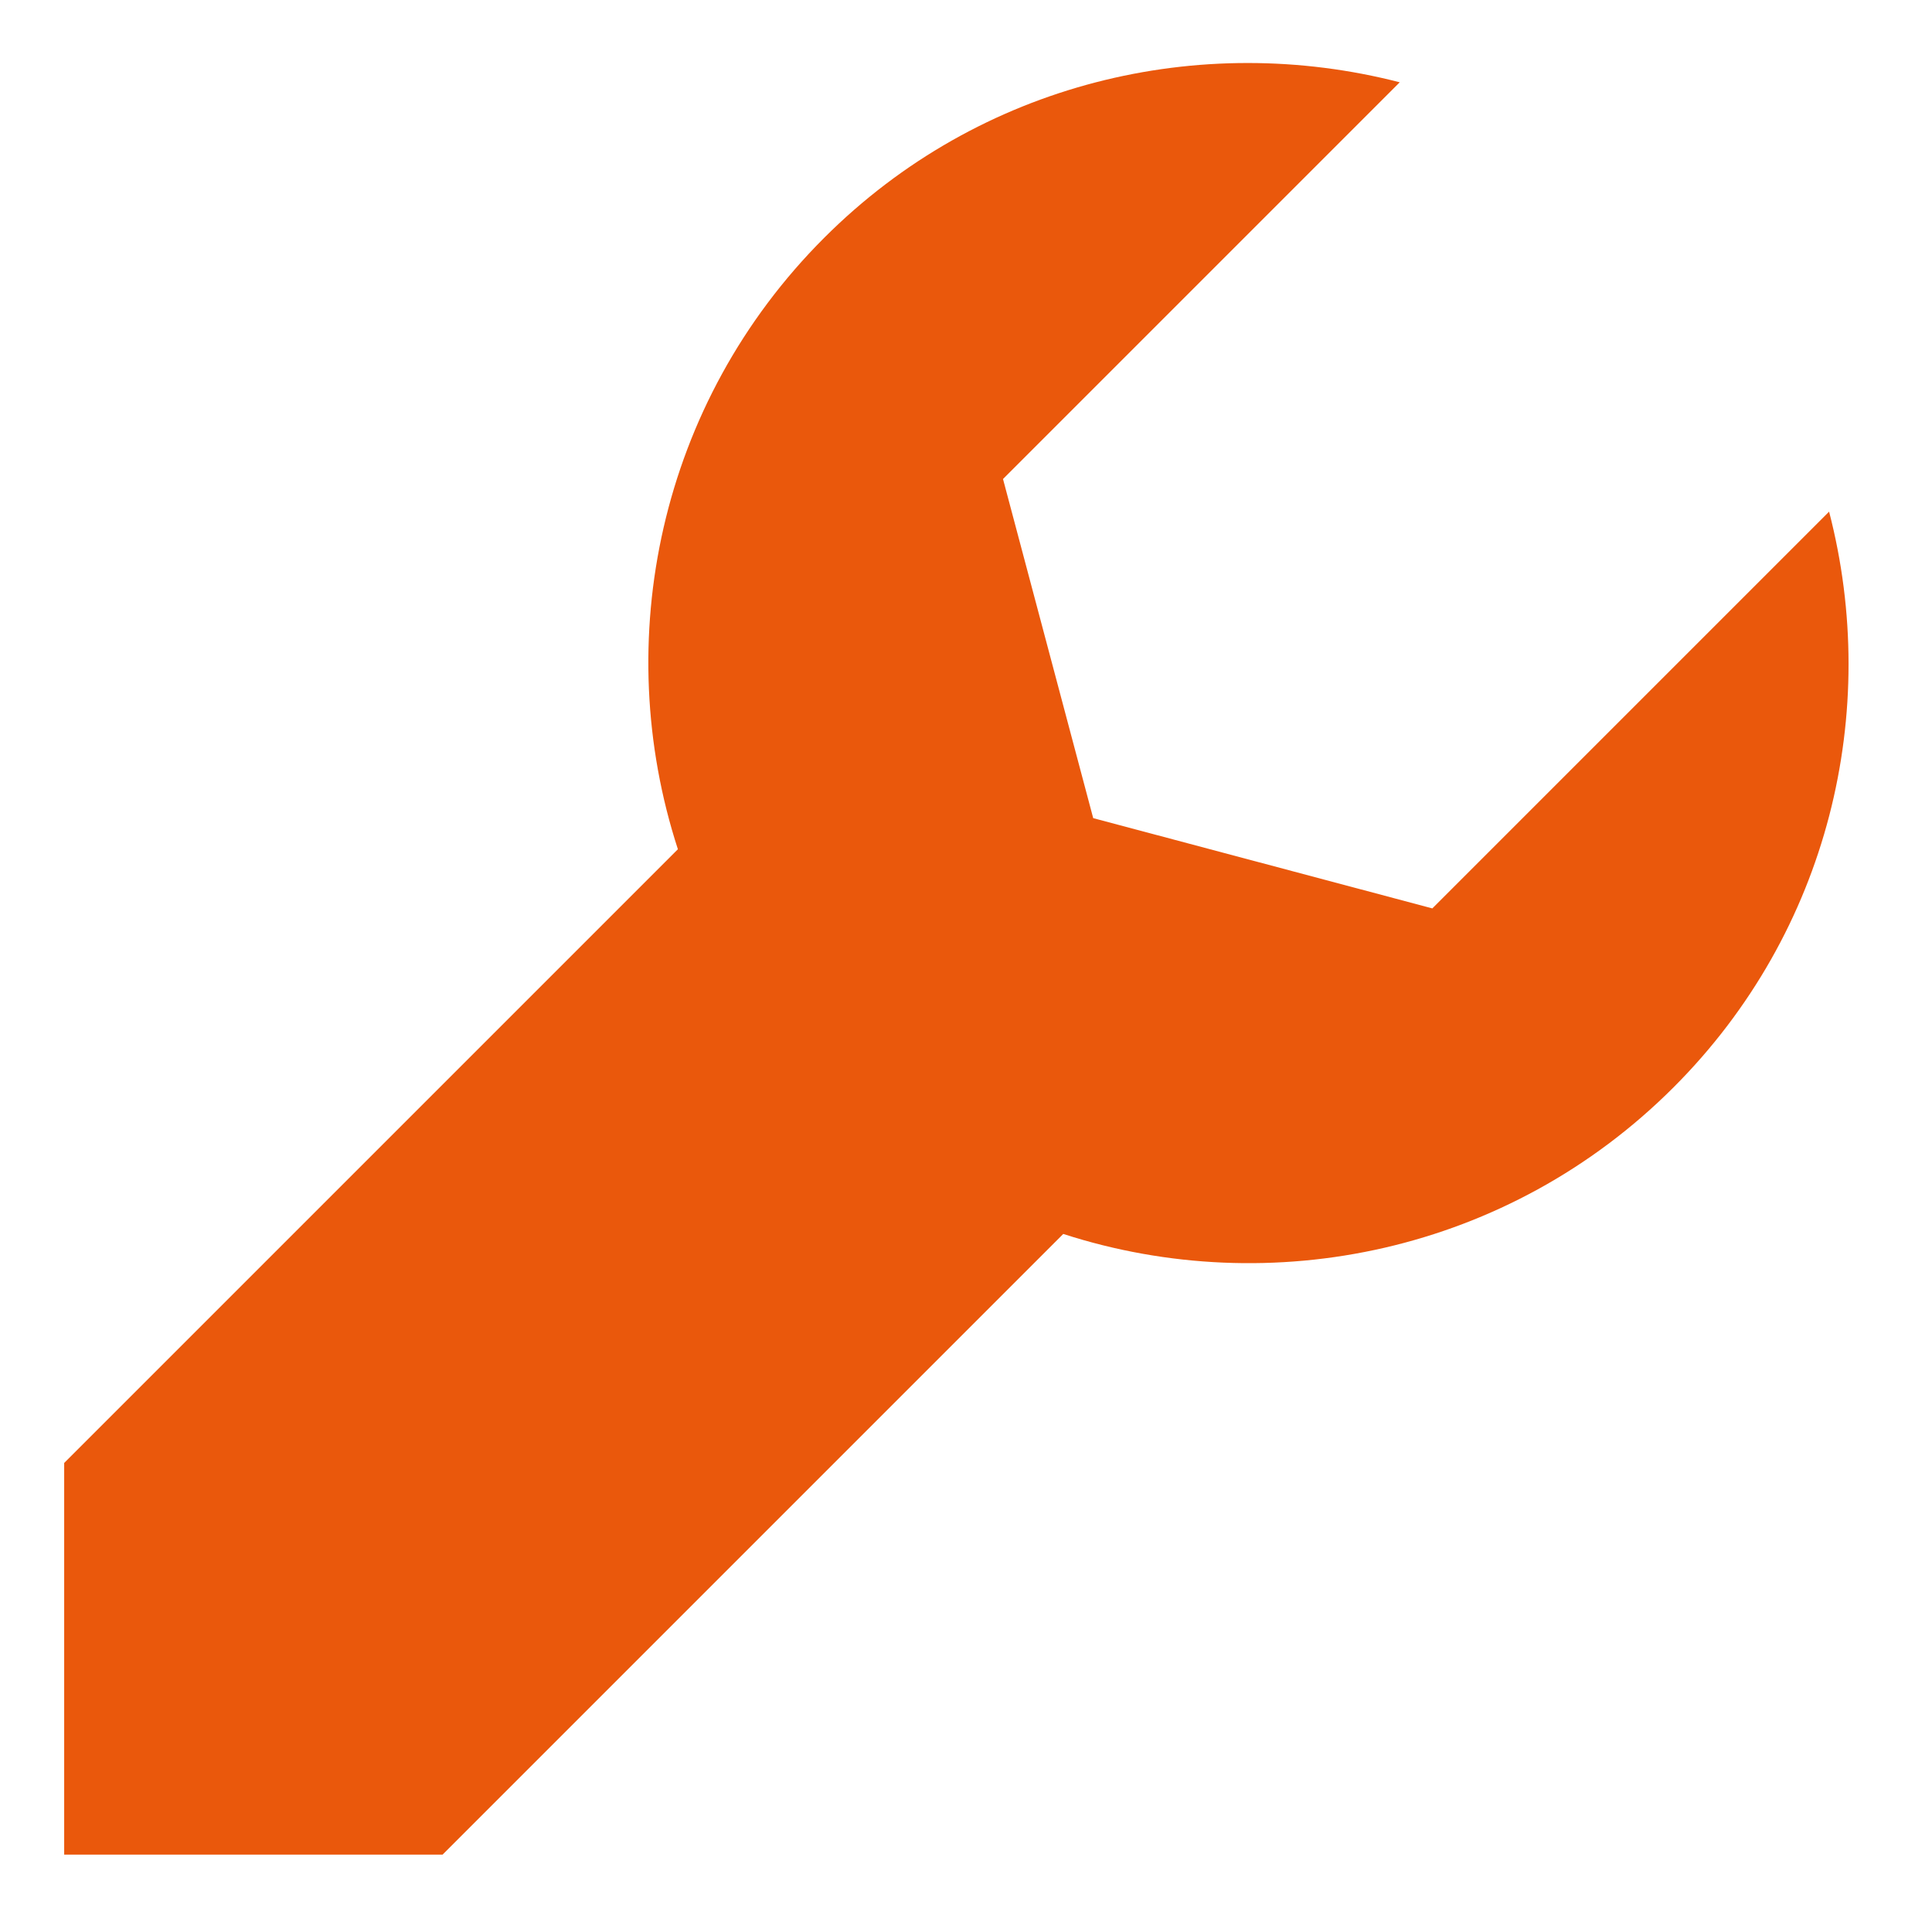 <!DOCTYPE svg PUBLIC "-//W3C//DTD SVG 1.1//EN" "http://www.w3.org/Graphics/SVG/1.1/DTD/svg11.dtd">
<!-- Uploaded to: SVG Repo, www.svgrepo.com, Transformed by: SVG Repo Mixer Tools -->
<svg fill="#ea580c" width="800px" height="800px" viewBox="0 0 32 32" version="1.1" xmlns="http://www.w3.org/2000/svg">
<g id="SVGRepo_bgCarrier" stroke-width="0"/>
<g id="SVGRepo_tracerCarrier" stroke-linecap="round" stroke-linejoin="round"/>
<g id="SVGRepo_iconCarrier"> <title>wrench</title> <path d="M30.295 8.475l-6.571 6.571-5.617-1.495-1.494-5.617 6.571-6.571c-3.298-0.851-6.953-0.005-9.534 2.577-2.737 2.737-3.544 6.678-2.422 10.126l-10.165 10.165v6.487h6.268l10.28-10.28c3.443 1.114 7.376 0.305 10.108-2.428 2.584-2.584 3.433-6.233 2.577-9.534z"/> </g>
</svg>